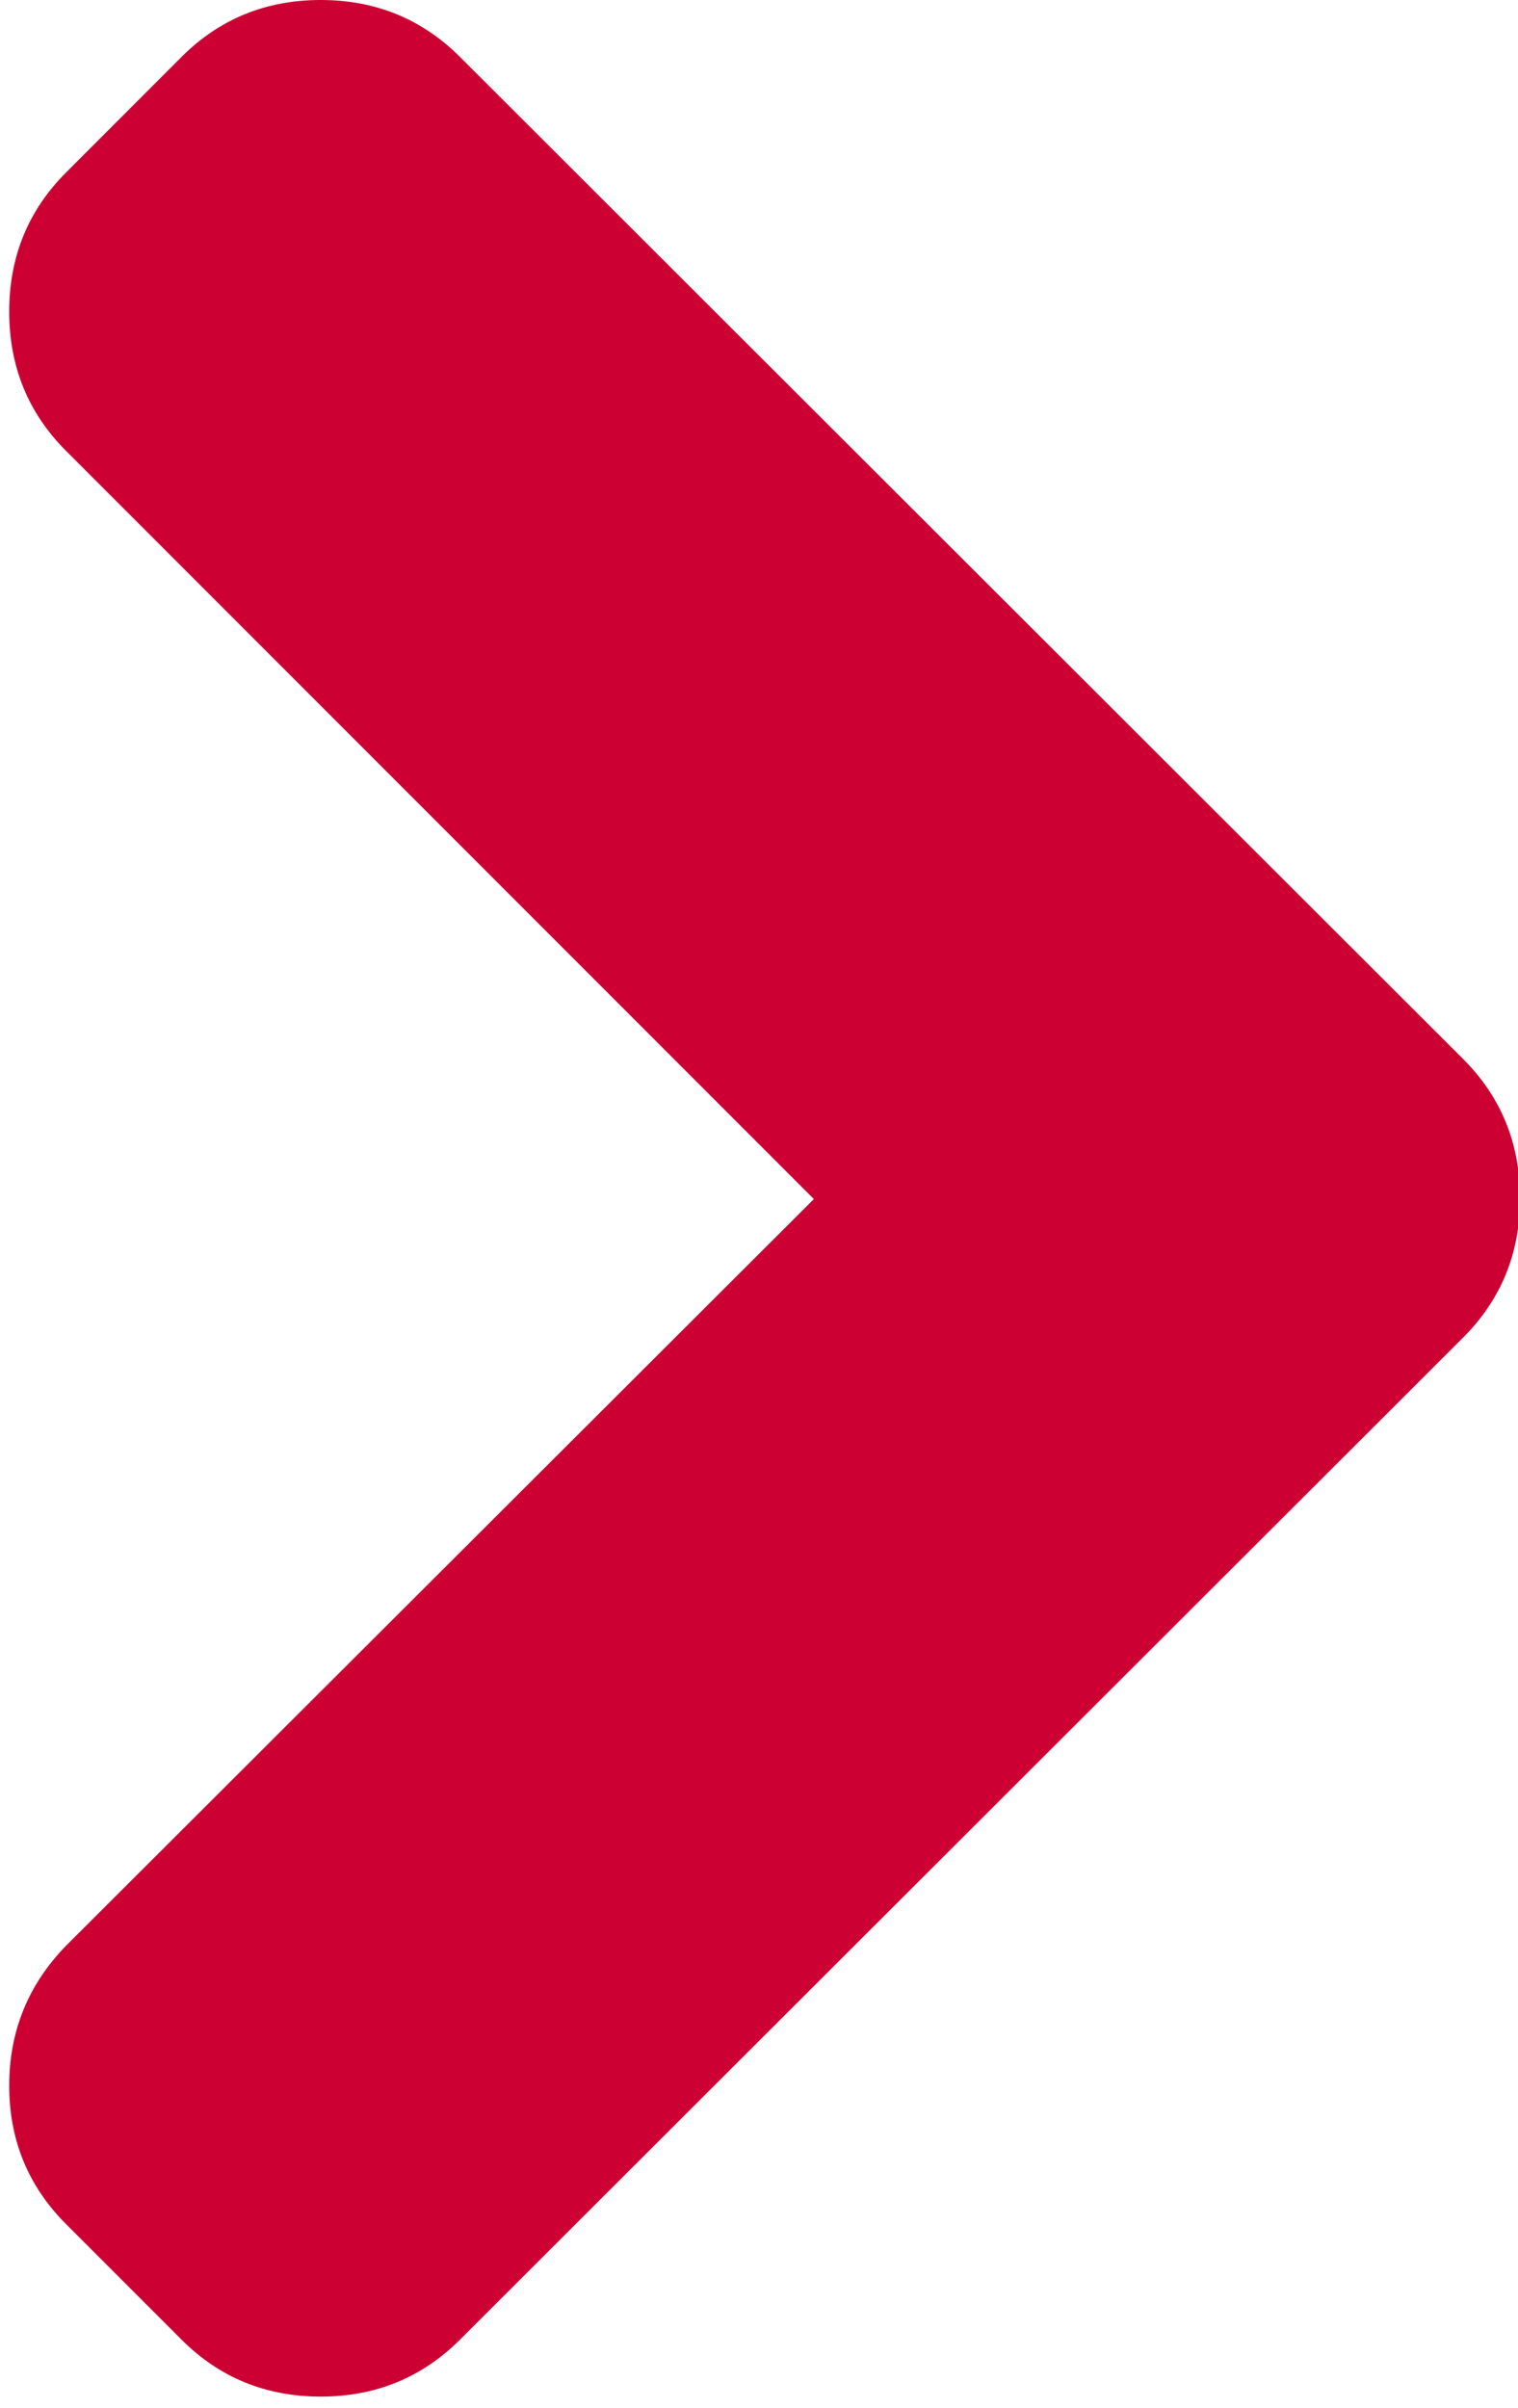 <?xml version="1.0" encoding="UTF-8" standalone="no"?>
<svg
   xmlns:dc="http://purl.org/dc/elements/1.1/"
   xmlns:cc="http://creativecommons.org/ns#"
   xmlns:rdf="http://www.w3.org/1999/02/22-rdf-syntax-ns#"
   xmlns:svg="http://www.w3.org/2000/svg"
   xmlns="http://www.w3.org/2000/svg"
   xmlns:sodipodi="http://sodipodi.sourceforge.net/DTD/sodipodi-0.dtd"
   xmlns:inkscape="http://www.inkscape.org/namespaces/inkscape"
   xml:space="preserve"
   viewBox="0 0 20 31.711"
   height="31.711"
   width="20"
   y="0px"
   x="0px"
   id="Capa_1"
   version="1.1"
   sodipodi:docname="proximo.svg"
   inkscape:version="0.92.3 (2405546, 2018-03-11)"><sodipodi:namedview
   pagecolor="#ffffff"
   bordercolor="#666666"
   borderopacity="1"
   objecttolerance="10"
   gridtolerance="10"
   guidetolerance="10"
   inkscape:pageopacity="0"
   inkscape:pageshadow="2"
   inkscape:window-width="1920"
   inkscape:window-height="1004"
   id="namedview22"
   showgrid="false"
   inkscape:zoom="7.4422155"
   inkscape:cx="-12.708293"
   inkscape:cy="15.855494"
   inkscape:window-x="0"
   inkscape:window-y="0"
   inkscape:window-maximized="1"
   inkscape:current-layer="Capa_1" /><defs
   id="defs39" />
<g
   style="fill:#cc0033;fill-opacity:1"
   transform="matrix(-0.071,0,0,0.071,25.855,0)"
   id="g4">
	<path
   style="fill:#cc0033;fill-opacity:1"
   id="path2"
   d="M 213.13,222.409 351.88,83.653 c 7.05,-7.043 10.567,-15.657 10.567,-25.841 0,-10.183 -3.518,-18.793 -10.567,-25.835 L 330.471,10.561 C 323.432,3.521 314.817,0 304.637,0 294.457,0 285.846,3.521 278.796,10.561 L 92.649,196.425 c -7.044,7.043 -10.566,15.656 -10.566,25.841 0,10.185 3.521,18.791 10.566,25.837 l 186.146,185.864 c 7.05,7.043 15.66,10.564 25.841,10.564 10.181,0 18.795,-3.521 25.834,-10.564 l 21.409,-21.412 c 7.05,-7.039 10.567,-15.604 10.567,-25.697 0,-10.085 -3.518,-18.746 -10.567,-25.978 z" />
</g>
<g
   transform="translate(-82.083,-412.82)"
   id="g6">
</g>
<g
   transform="translate(-82.083,-412.82)"
   id="g8">
</g>
<g
   transform="translate(-82.083,-412.82)"
   id="g10">
</g>
<g
   transform="translate(-82.083,-412.82)"
   id="g12">
</g>
<g
   transform="translate(-82.083,-412.82)"
   id="g14">
</g>
<g
   transform="translate(-82.083,-412.82)"
   id="g16">
</g>
<g
   transform="translate(-82.083,-412.82)"
   id="g18">
</g>
<g
   transform="translate(-82.083,-412.82)"
   id="g20">
</g>
<g
   transform="translate(-82.083,-412.82)"
   id="g22">
</g>
<g
   transform="translate(-82.083,-412.82)"
   id="g24">
</g>
<g
   transform="translate(-82.083,-412.82)"
   id="g26">
</g>
<g
   transform="translate(-82.083,-412.82)"
   id="g28">
</g>
<g
   transform="translate(-82.083,-412.82)"
   id="g30">
</g>
<g
   transform="translate(-82.083,-412.82)"
   id="g32">
</g>
<g
   transform="translate(-82.083,-412.82)"
   id="g34">
</g>
</svg>